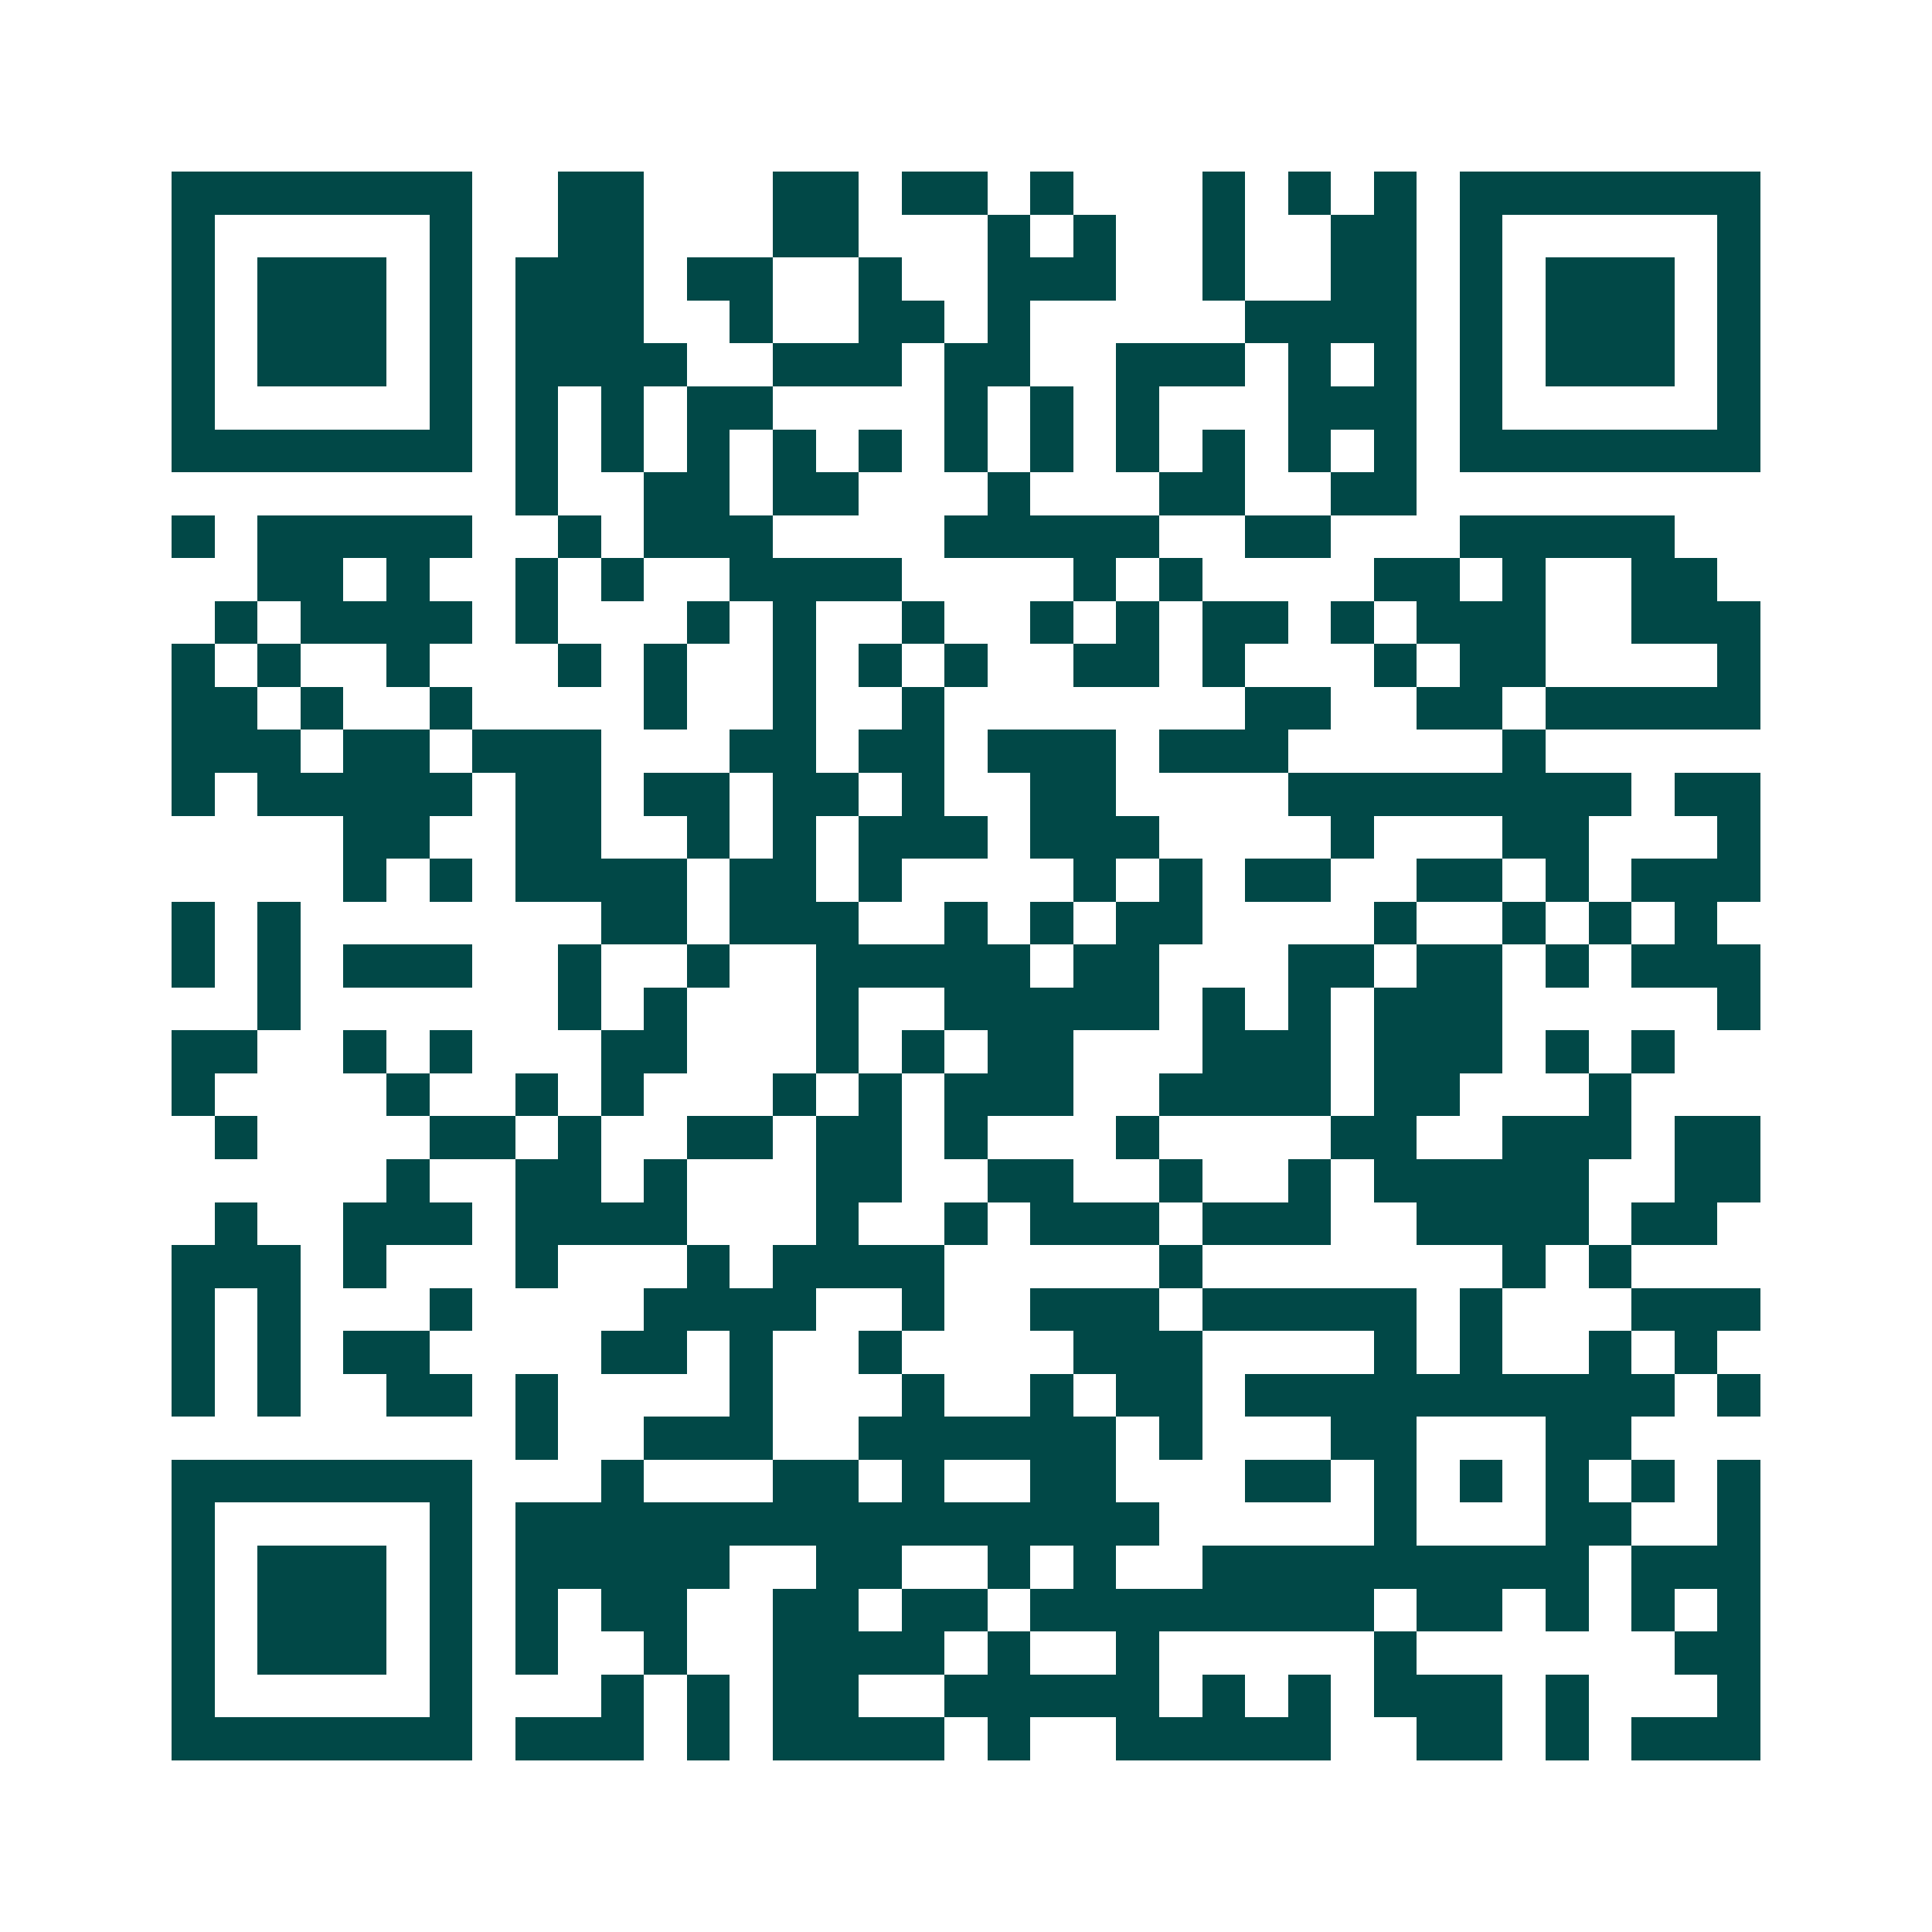 <svg xmlns="http://www.w3.org/2000/svg" width="200" height="200" viewBox="0 0 45 45" shape-rendering="crispEdges"><path fill="#ffffff" d="M0 0h45v45H0z"/><path stroke="#014847" d="M4 4.5h7m2 0h2m3 0h2m1 0h2m1 0h1m3 0h1m1 0h1m1 0h1m1 0h7M4 5.5h1m5 0h1m2 0h2m3 0h2m3 0h1m1 0h1m2 0h1m2 0h2m1 0h1m5 0h1M4 6.5h1m1 0h3m1 0h1m1 0h3m1 0h2m2 0h1m2 0h3m2 0h1m2 0h2m1 0h1m1 0h3m1 0h1M4 7.5h1m1 0h3m1 0h1m1 0h3m2 0h1m2 0h2m1 0h1m5 0h4m1 0h1m1 0h3m1 0h1M4 8.5h1m1 0h3m1 0h1m1 0h4m2 0h3m1 0h2m2 0h3m1 0h1m1 0h1m1 0h1m1 0h3m1 0h1M4 9.5h1m5 0h1m1 0h1m1 0h1m1 0h2m4 0h1m1 0h1m1 0h1m3 0h3m1 0h1m5 0h1M4 10.5h7m1 0h1m1 0h1m1 0h1m1 0h1m1 0h1m1 0h1m1 0h1m1 0h1m1 0h1m1 0h1m1 0h1m1 0h7M12 11.5h1m2 0h2m1 0h2m3 0h1m3 0h2m2 0h2M4 12.5h1m1 0h5m2 0h1m1 0h3m4 0h5m2 0h2m3 0h5M6 13.5h2m1 0h1m2 0h1m1 0h1m2 0h4m4 0h1m1 0h1m4 0h2m1 0h1m2 0h2M5 14.5h1m1 0h4m1 0h1m3 0h1m1 0h1m2 0h1m2 0h1m1 0h1m1 0h2m1 0h1m1 0h3m2 0h3M4 15.5h1m1 0h1m2 0h1m3 0h1m1 0h1m2 0h1m1 0h1m1 0h1m2 0h2m1 0h1m3 0h1m1 0h2m4 0h1M4 16.5h2m1 0h1m2 0h1m4 0h1m2 0h1m2 0h1m7 0h2m2 0h2m1 0h5M4 17.5h3m1 0h2m1 0h3m3 0h2m1 0h2m1 0h3m1 0h3m5 0h1M4 18.5h1m1 0h5m1 0h2m1 0h2m1 0h2m1 0h1m2 0h2m4 0h8m1 0h2M8 19.5h2m2 0h2m2 0h1m1 0h1m1 0h3m1 0h3m4 0h1m3 0h2m3 0h1M8 20.5h1m1 0h1m1 0h4m1 0h2m1 0h1m4 0h1m1 0h1m1 0h2m2 0h2m1 0h1m1 0h3M4 21.5h1m1 0h1m7 0h2m1 0h3m2 0h1m1 0h1m1 0h2m4 0h1m2 0h1m1 0h1m1 0h1M4 22.5h1m1 0h1m1 0h3m2 0h1m2 0h1m2 0h5m1 0h2m3 0h2m1 0h2m1 0h1m1 0h3M6 23.5h1m6 0h1m1 0h1m3 0h1m2 0h5m1 0h1m1 0h1m1 0h3m5 0h1M4 24.5h2m2 0h1m1 0h1m3 0h2m3 0h1m1 0h1m1 0h2m3 0h3m1 0h3m1 0h1m1 0h1M4 25.5h1m4 0h1m2 0h1m1 0h1m3 0h1m1 0h1m1 0h3m2 0h4m1 0h2m3 0h1M5 26.5h1m4 0h2m1 0h1m2 0h2m1 0h2m1 0h1m3 0h1m4 0h2m2 0h3m1 0h2M9 27.5h1m2 0h2m1 0h1m3 0h2m2 0h2m2 0h1m2 0h1m1 0h5m2 0h2M5 28.5h1m2 0h3m1 0h4m3 0h1m2 0h1m1 0h3m1 0h3m2 0h4m1 0h2M4 29.5h3m1 0h1m3 0h1m3 0h1m1 0h4m5 0h1m7 0h1m1 0h1M4 30.5h1m1 0h1m3 0h1m4 0h4m2 0h1m2 0h3m1 0h5m1 0h1m3 0h3M4 31.5h1m1 0h1m1 0h2m4 0h2m1 0h1m2 0h1m4 0h3m4 0h1m1 0h1m2 0h1m1 0h1M4 32.5h1m1 0h1m2 0h2m1 0h1m4 0h1m3 0h1m2 0h1m1 0h2m1 0h10m1 0h1M12 33.5h1m2 0h3m2 0h6m1 0h1m3 0h2m3 0h2M4 34.5h7m3 0h1m3 0h2m1 0h1m2 0h2m3 0h2m1 0h1m1 0h1m1 0h1m1 0h1m1 0h1M4 35.5h1m5 0h1m1 0h15m5 0h1m3 0h2m2 0h1M4 36.5h1m1 0h3m1 0h1m1 0h5m2 0h2m2 0h1m1 0h1m2 0h9m1 0h3M4 37.5h1m1 0h3m1 0h1m1 0h1m1 0h2m2 0h2m1 0h2m1 0h8m1 0h2m1 0h1m1 0h1m1 0h1M4 38.5h1m1 0h3m1 0h1m1 0h1m2 0h1m2 0h4m1 0h1m2 0h1m5 0h1m6 0h2M4 39.5h1m5 0h1m3 0h1m1 0h1m1 0h2m2 0h5m1 0h1m1 0h1m1 0h3m1 0h1m3 0h1M4 40.5h7m1 0h3m1 0h1m1 0h4m1 0h1m2 0h5m2 0h2m1 0h1m1 0h3"/></svg>
